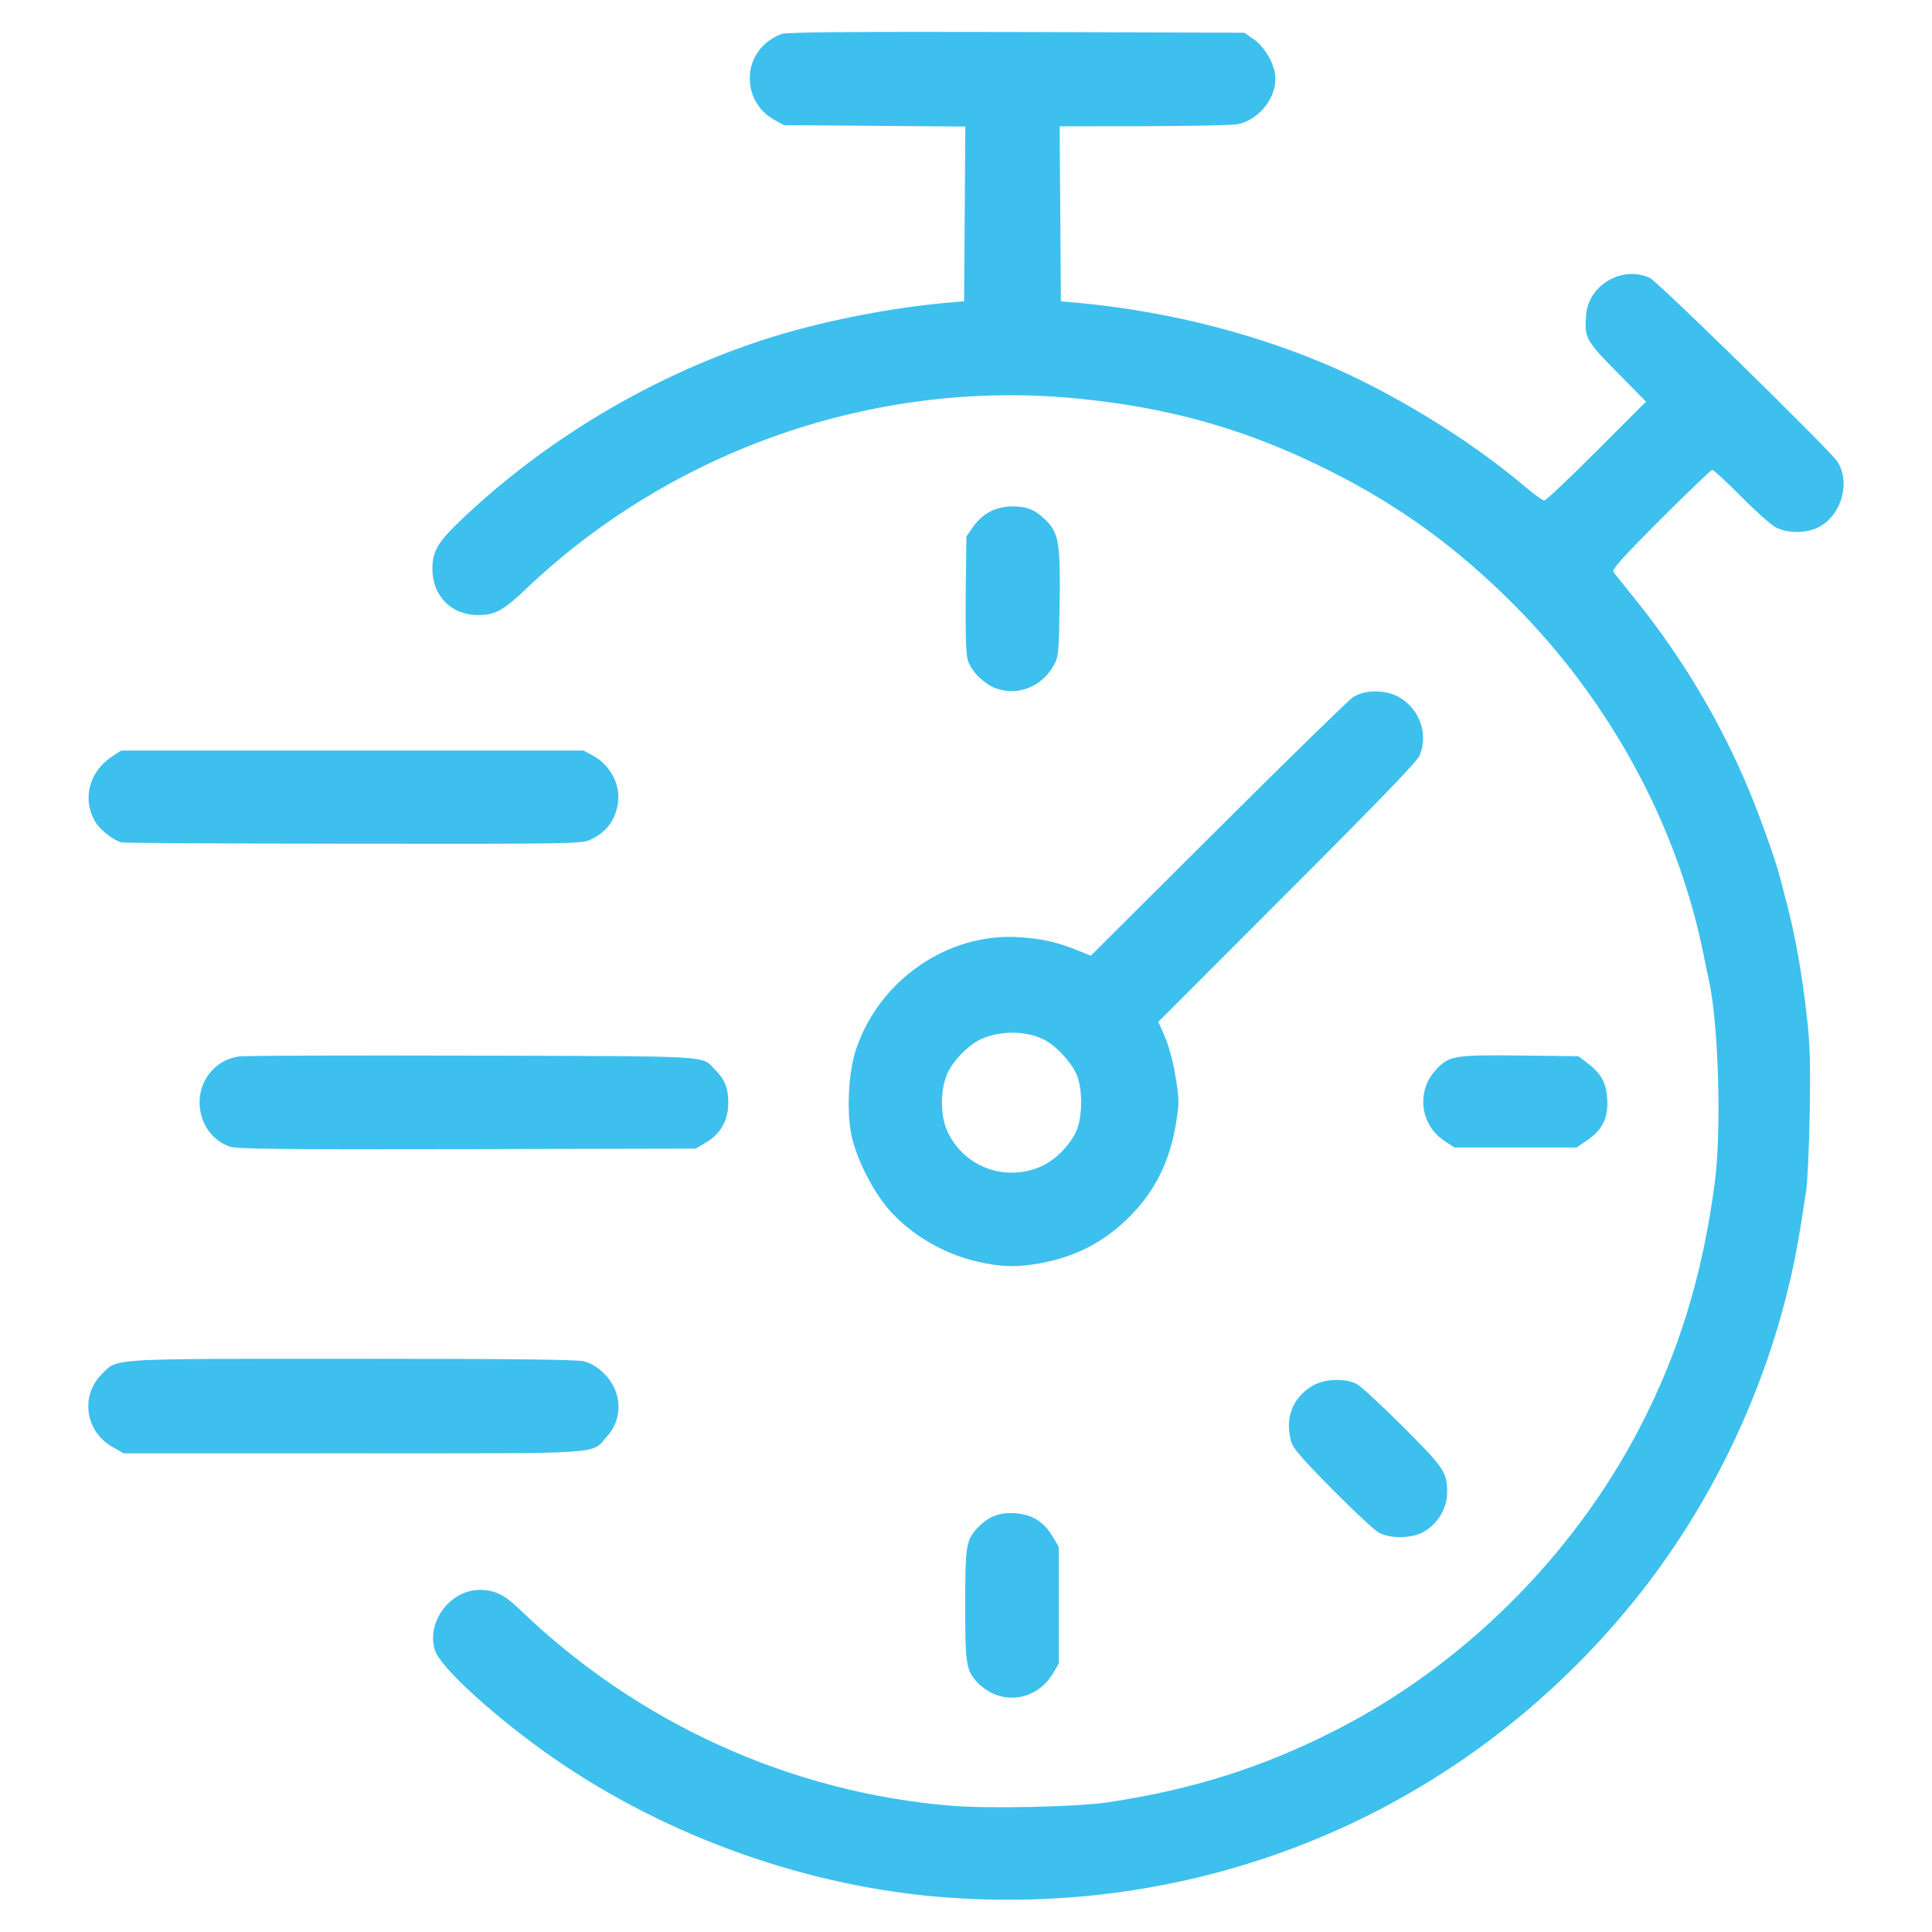 <?xml version="1.0" encoding="UTF-8" standalone="no"?>
<svg
   xmlns:dc="http://purl.org/dc/elements/1.1/"
   xmlns:cc="http://creativecommons.org/ns#"
   xmlns:rdf="http://www.w3.org/1999/02/22-rdf-syntax-ns#"
   xmlns:svg="http://www.w3.org/2000/svg"
   xmlns="http://www.w3.org/2000/svg"
   xmlns:sodipodi="http://sodipodi.sourceforge.net/DTD/sodipodi-0.dtd"
   xmlns:inkscape="http://www.inkscape.org/namespaces/inkscape"
   width="60"
   height="60"
   viewBox="0 0 15.875 15.875"
   version="1.1"
   id="svg8"
   inkscape:version="1.0.1 (3bc2e813f5, 2020-09-07)"
   sodipodi:docname="preventivo-immediato-icona.svg">
  <defs
     id="defs2" />
  <sodipodi:namedview
     id="base"
     pagecolor="#ffffff"
     bordercolor="#666666"
     borderopacity="1.0"
     inkscape:pageopacity="0.0"
     inkscape:pageshadow="2"
     inkscape:zoom="3.959798"
     inkscape:cx="-25.390391"
     inkscape:cy="34.383429"
     inkscape:document-units="mm"
     inkscape:current-layer="layer1"
     showgrid="false"
     units="px"
     inkscape:window-width="1920"
     inkscape:window-height="1027"
     inkscape:window-x="-8"
     inkscape:window-y="-8"
     inkscape:window-maximized="1"
     inkscape:document-rotation="0" />
  <g
     inkscape:label="Livello 1"
     inkscape:groupmode="layer"
     id="layer1"
     transform="translate(0,-281.125)">
    <path
       style="fill:#3dc0ed;fill-opacity:1;stroke-width:0.018"
       d="m 7.796,296.718 c -1.142,-0.082 -2.31,-0.495 -3.255,-1.152 -0.464,-0.323 -0.92,-0.737 -0.966,-0.878 -0.076,-0.23 0.121,-0.498 0.366,-0.499 0.122,-6.3e-4 0.205,0.04 0.329,0.16 0.967,0.934 2.227,1.507 3.553,1.614 0.314,0.025 1.033,0.009 1.284,-0.029 0.699,-0.106 1.267,-0.286 1.866,-0.591 1.047,-0.533 1.945,-1.423 2.494,-2.474 0.327,-0.625 0.525,-1.272 0.624,-2.034 0.055,-0.427 0.03,-1.285 -0.047,-1.645 -0.009,-0.04 -0.03,-0.141 -0.047,-0.226 -0.214,-1.057 -0.765,-2.074 -1.554,-2.867 -0.467,-0.469 -0.933,-0.809 -1.51,-1.1 -0.679,-0.342 -1.316,-0.524 -2.097,-0.599 -1.649,-0.157 -3.314,0.422 -4.52,1.572 -0.181,0.172 -0.249,0.209 -0.388,0.209 -0.22,0 -0.375,-0.157 -0.375,-0.38 0,-0.144 0.044,-0.219 0.236,-0.402 0.688,-0.655 1.547,-1.169 2.456,-1.471 0.473,-0.157 1.093,-0.28 1.614,-0.32 l 0.063,-0.005 0.005,-0.718 0.005,-0.718 -0.746,-0.006 -0.746,-0.006 -0.081,-0.045 c -0.23,-0.129 -0.267,-0.446 -0.073,-0.622 0.039,-0.035 0.101,-0.072 0.139,-0.083 0.049,-0.014 0.608,-0.018 1.934,-0.015 l 1.865,0.006 0.078,0.054 c 0.096,0.067 0.178,0.216 0.178,0.325 0,0.169 -0.143,0.34 -0.312,0.373 -0.042,0.008 -0.388,0.015 -0.769,0.016 l -0.692,7.7e-4 0.005,0.719 0.005,0.719 0.054,0.005 c 0.726,0.059 1.445,0.23 2.094,0.5 0.554,0.23 1.206,0.628 1.661,1.014 0.076,0.065 0.15,0.118 0.163,0.118 0.013,0 0.207,-0.183 0.43,-0.406 l 0.406,-0.406 -0.237,-0.241 c -0.26,-0.264 -0.27,-0.284 -0.255,-0.474 0.02,-0.245 0.3,-0.407 0.524,-0.302 0.064,0.03 1.48,1.416 1.54,1.508 0.112,0.172 0.034,0.444 -0.155,0.541 -0.099,0.051 -0.254,0.051 -0.35,9.7e-4 -0.039,-0.02 -0.168,-0.135 -0.287,-0.255 -0.119,-0.12 -0.225,-0.218 -0.235,-0.218 -0.01,0 -0.201,0.183 -0.425,0.407 -0.309,0.309 -0.402,0.413 -0.389,0.431 0.01,0.013 0.089,0.113 0.177,0.221 0.392,0.486 0.706,1.015 0.941,1.58 0.095,0.23 0.218,0.576 0.248,0.696 0.008,0.03 0.03,0.115 0.05,0.19 0.078,0.292 0.136,0.613 0.177,0.99 0.024,0.218 0.028,0.381 0.021,0.777 -0.005,0.276 -0.018,0.562 -0.03,0.637 -0.053,0.354 -0.081,0.513 -0.123,0.696 -0.22,0.972 -0.671,1.904 -1.291,2.67 -1.373,1.696 -3.445,2.593 -5.629,2.437 z m 0.361,-1.678 c -0.04,-0.018 -0.094,-0.057 -0.121,-0.085 -0.098,-0.105 -0.105,-0.147 -0.105,-0.64 0,-0.493 0.007,-0.536 0.105,-0.639 0.086,-0.09 0.176,-0.125 0.303,-0.117 0.141,0.009 0.238,0.069 0.31,0.191 l 0.051,0.086 v 0.479 0.479 l -0.049,0.083 c -0.104,0.176 -0.314,0.246 -0.493,0.163 z m 3.173,-1.321 c -0.035,-0.019 -0.207,-0.179 -0.382,-0.356 -0.255,-0.258 -0.323,-0.337 -0.339,-0.395 -0.053,-0.192 0.012,-0.36 0.177,-0.457 0.097,-0.057 0.266,-0.063 0.362,-0.014 0.033,0.017 0.204,0.175 0.379,0.35 0.34,0.339 0.364,0.375 0.364,0.541 0,0.128 -0.074,0.254 -0.189,0.322 -0.097,0.057 -0.274,0.061 -0.371,0.009 z M 0.922,293.013 c -0.224,-0.128 -0.264,-0.424 -0.081,-0.602 0.129,-0.126 0.04,-0.121 2.06,-0.121 1.313,0 1.838,0.006 1.898,0.021 0.054,0.014 0.109,0.046 0.16,0.095 0.153,0.147 0.165,0.371 0.029,0.522 -0.135,0.15 0.026,0.139 -2.091,0.139 l -1.88,2e-4 -0.094,-0.054 z m 7.163,-1.51 c -0.303,-0.056 -0.603,-0.228 -0.792,-0.452 -0.127,-0.151 -0.252,-0.401 -0.294,-0.585 -0.044,-0.196 -0.029,-0.523 0.033,-0.712 0.189,-0.576 0.759,-0.969 1.347,-0.928 0.188,0.013 0.308,0.041 0.473,0.107 l 0.111,0.045 1.044,-1.04 c 0.574,-0.572 1.074,-1.06 1.11,-1.084 0.096,-0.064 0.272,-0.063 0.381,1.4e-4 0.168,0.099 0.24,0.303 0.167,0.479 -0.019,0.047 -0.351,0.391 -1.088,1.128 l -1.06,1.061 0.024,0.051 c 0.058,0.124 0.093,0.242 0.121,0.416 0.028,0.174 0.028,0.199 6.187e-4,0.368 -0.051,0.309 -0.169,0.549 -0.373,0.757 -0.209,0.213 -0.45,0.339 -0.749,0.392 -0.174,0.031 -0.283,0.03 -0.454,-0.002 z m 0.47,-0.794 c 0.111,-0.049 0.226,-0.162 0.283,-0.277 0.061,-0.123 0.061,-0.373 6.283e-4,-0.495 -0.049,-0.099 -0.167,-0.222 -0.257,-0.268 -0.144,-0.074 -0.35,-0.078 -0.512,-0.01 -0.103,0.044 -0.237,0.178 -0.285,0.286 -0.059,0.132 -0.06,0.346 -9.666e-4,0.474 0.134,0.294 0.475,0.422 0.772,0.29 z m -6.669,-0.163 c -0.15,-0.054 -0.247,-0.198 -0.246,-0.366 6.283e-4,-0.192 0.142,-0.353 0.329,-0.375 0.052,-0.006 0.917,-0.009 1.921,-0.006 2.011,0.006 1.867,-0.003 1.986,0.116 0.08,0.08 0.108,0.15 0.108,0.27 3.093e-4,0.145 -0.062,0.257 -0.183,0.328 l -0.085,0.05 -1.88,0.004 c -1.565,0.003 -1.892,-3.1e-4 -1.95,-0.021 z m 9.982,-0.047 c -0.197,-0.13 -0.232,-0.403 -0.074,-0.578 0.11,-0.122 0.151,-0.129 0.696,-0.123 l 0.48,0.006 0.066,0.05 c 0.121,0.092 0.161,0.163 0.17,0.298 0.011,0.156 -0.038,0.257 -0.165,0.343 l -0.087,0.059 H 12.452 11.951 Z M 0.999,288.047 c -0.065,-0.016 -0.173,-0.1 -0.212,-0.163 -0.115,-0.187 -0.059,-0.415 0.134,-0.543 l 0.074,-0.049 H 2.895 4.794 l 0.075,0.04 c 0.154,0.083 0.24,0.258 0.204,0.419 -0.03,0.133 -0.098,0.216 -0.225,0.275 -0.069,0.032 -0.156,0.034 -1.944,0.032 -1.029,-9.4e-4 -1.887,-0.006 -1.906,-0.011 z m 7.188,-1.264 c -0.104,-0.038 -0.212,-0.148 -0.237,-0.241 -0.013,-0.048 -0.018,-0.241 -0.015,-0.542 l 0.006,-0.468 0.055,-0.078 c 0.078,-0.111 0.188,-0.168 0.325,-0.168 0.122,6.2e-4 0.19,0.03 0.278,0.119 0.101,0.103 0.115,0.192 0.108,0.68 -0.006,0.398 -0.009,0.434 -0.045,0.501 -0.096,0.179 -0.295,0.261 -0.474,0.196 z"
       id="path826"
       inkscape:connector-curvature="0" />
  </g>
</svg>
